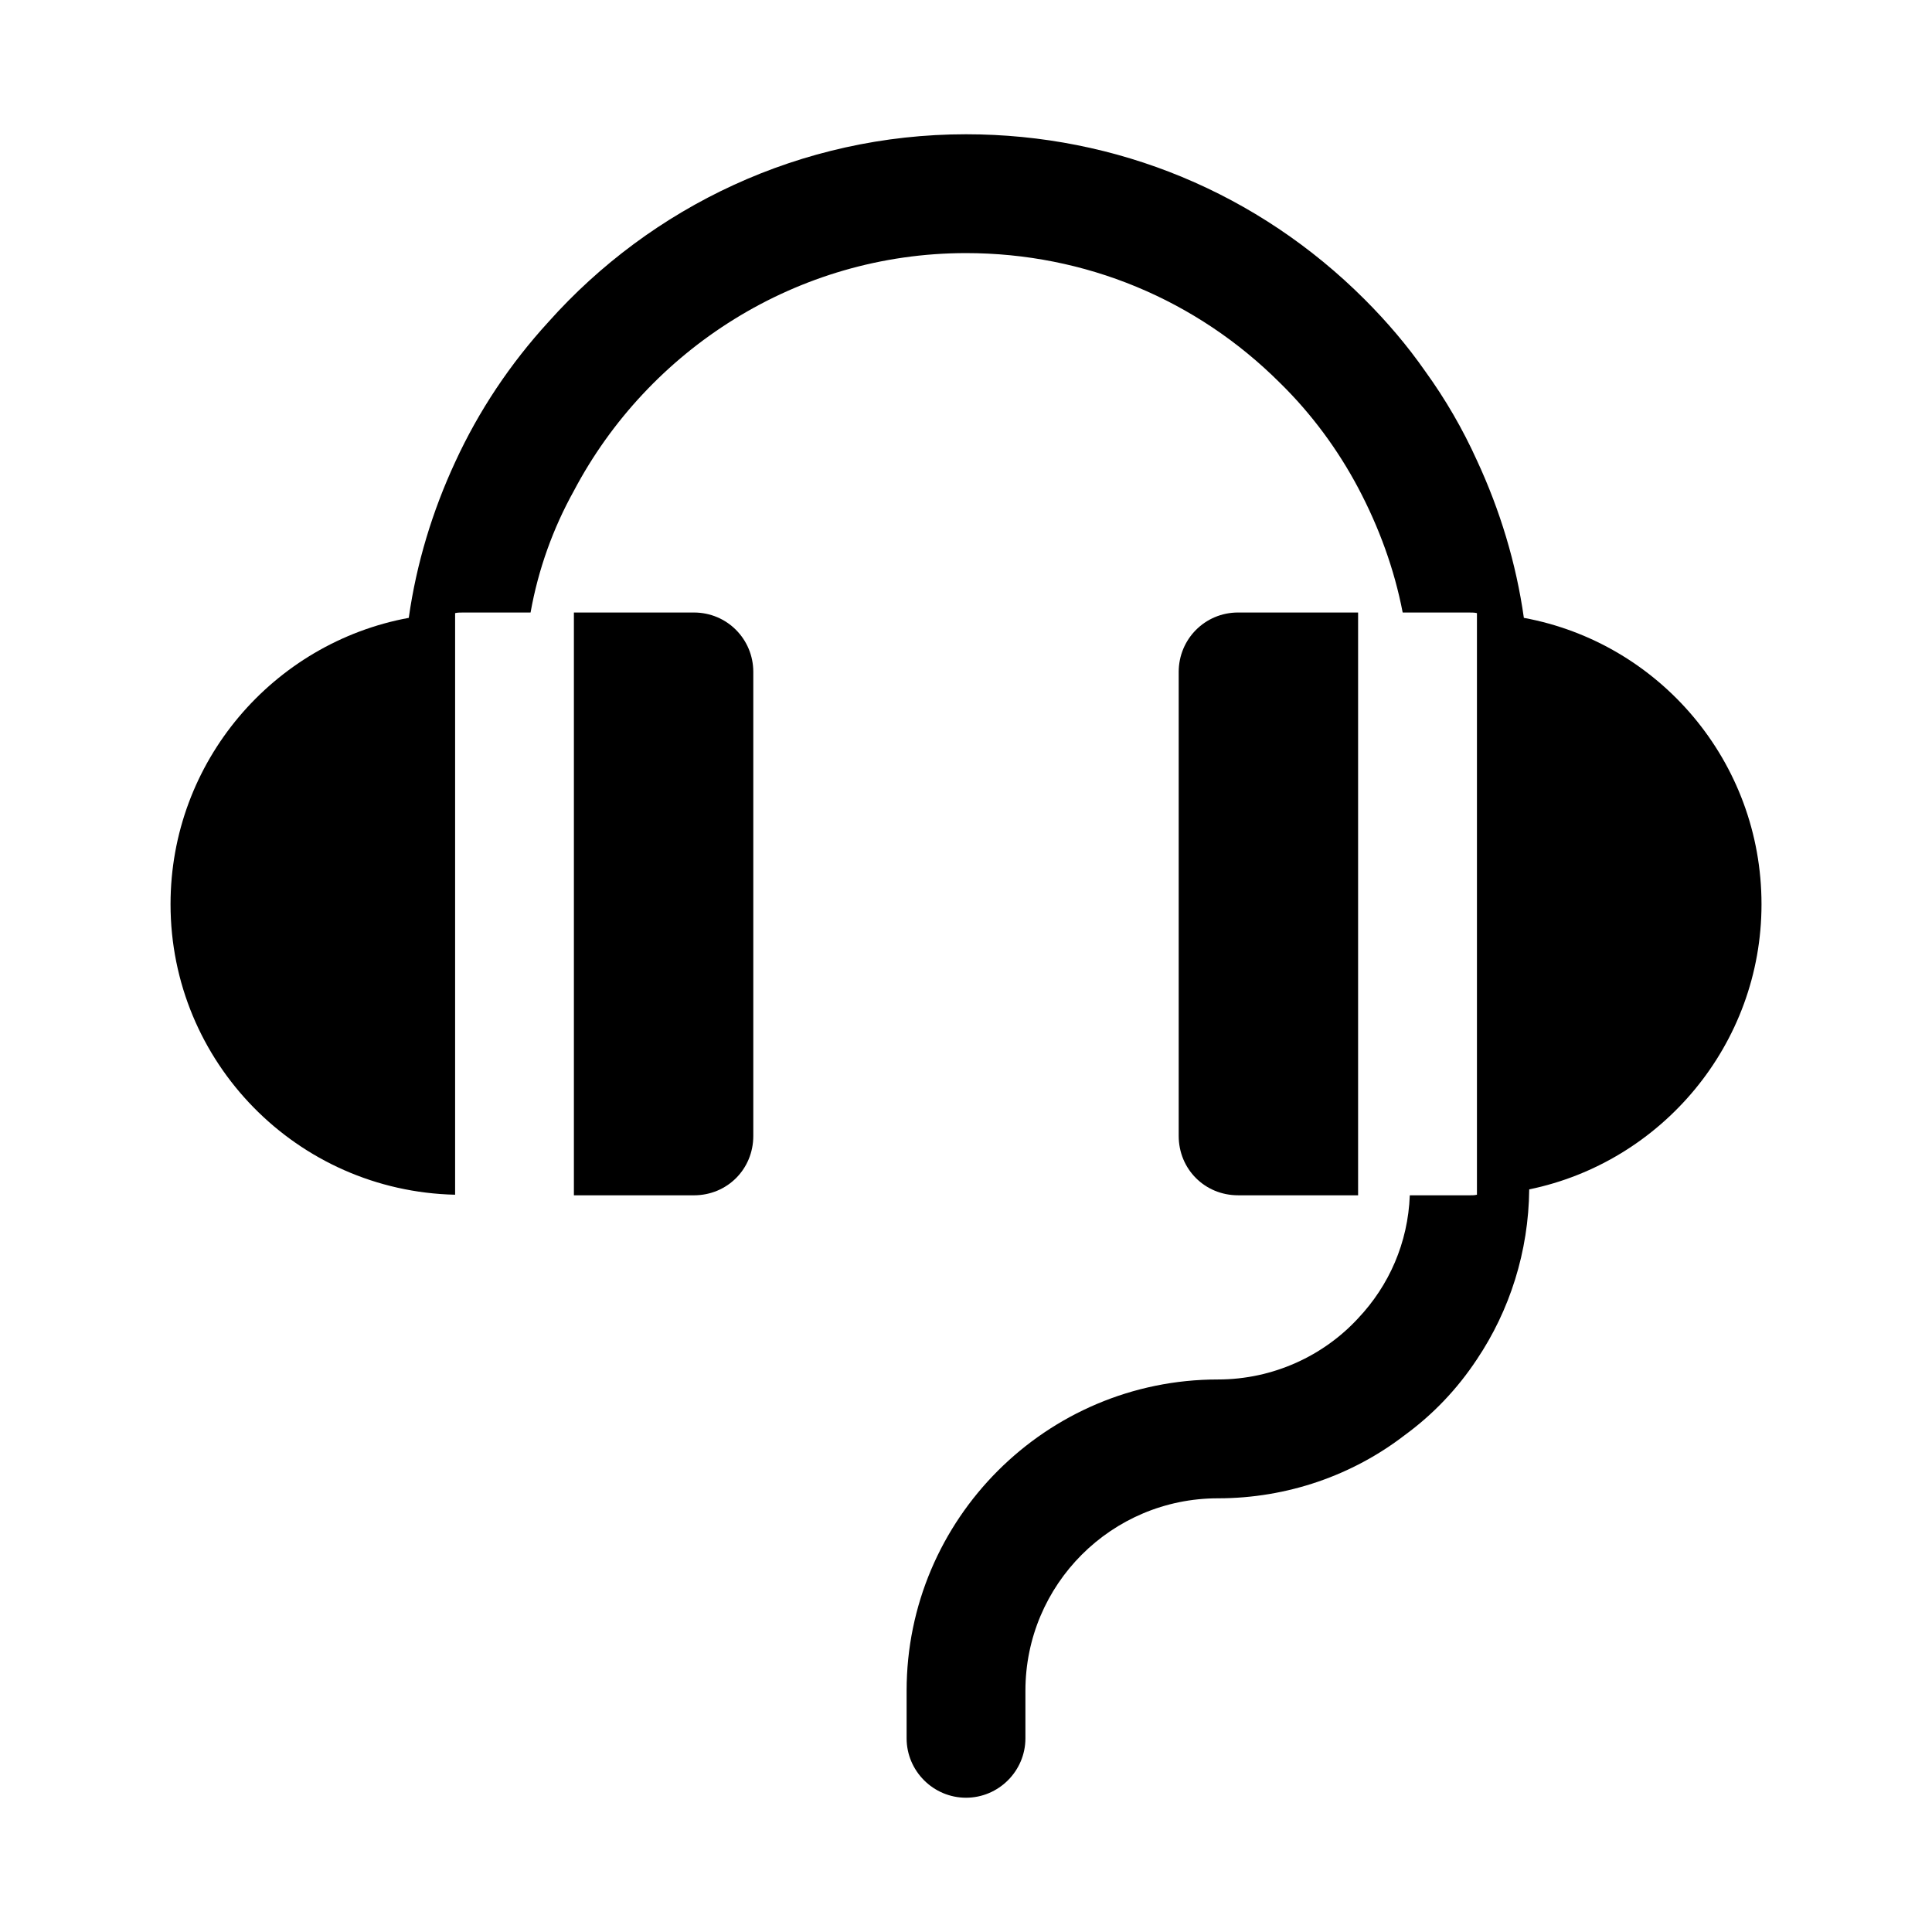 <?xml version="1.0" encoding="UTF-8"?>
<!-- Uploaded to: SVG Repo, www.svgrepo.com, Generator: SVG Repo Mixer Tools -->
<svg fill="#000000" width="800px" height="800px" version="1.1" viewBox="144 144 512 512" xmlns="http://www.w3.org/2000/svg">
 <g>
  <path d="m327.89 306.32h-31.801v154.45h31.801c8.816 0 15.742-6.926 15.742-15.742v-122.96c0-8.66-6.926-15.746-15.742-15.746z"/>
  <path d="m503.91 460.77v-154.45h-31.801c-8.816 0-15.742 7.086-15.742 15.742v122.96c0 8.816 6.926 15.742 15.742 15.742z"/>
  <path d="m547.84 307.74c-2.047-14.484-6.297-28.496-12.438-41.723-3.777-8.344-8.344-16.219-13.695-23.617-4.723-6.769-10.074-13.066-16.059-19.051-28.188-28.18-65.656-43.766-105.64-43.766-43.77 0-83.441 19.207-110.68 49.75-10.078 11.023-18.422 23.461-24.719 37.156-5.984 12.91-10.234 26.766-12.281 41.25-35.895 6.613-63.133 38.102-63.133 75.887 0 41.879 33.535 76.043 75.414 76.988v-154.13c0.629-0.156 1.258-0.156 1.891-0.156h18.105c2.043-11.496 5.981-22.359 11.492-32.277 19.68-37.312 59.039-62.977 103.91-62.977 31.488 0 61.086 12.281 83.285 34.48 8.344 8.188 15.273 17.633 20.625 27.711 5.512 10.391 9.605 21.57 11.809 33.062h17.789c0.629 0 1.262 0 1.891 0.156v154.13c-0.629 0.156-1.258 0.156-1.891 0.156h-15.902c-0.473 12.594-5.512 23.93-13.695 32.59-9.129 9.918-22.516 16.215-37.156 16.215-45.5 0.004-82.5 37-82.5 82.5v12.598c0 8.66 7.086 15.742 15.742 15.742 8.66 0 15.742-7.086 15.742-15.742v-12.594c0-28.184 22.828-51.012 51.012-51.012 18.422 0 35.738-6.141 49.438-16.688 7.559-5.512 14.012-12.281 19.207-20.152 8.66-12.91 13.695-28.496 13.855-45.027 35.109-7.242 61.559-38.414 61.559-75.57 0.004-37.789-27.078-69.277-62.973-75.891z"/>
 </g>
</svg>